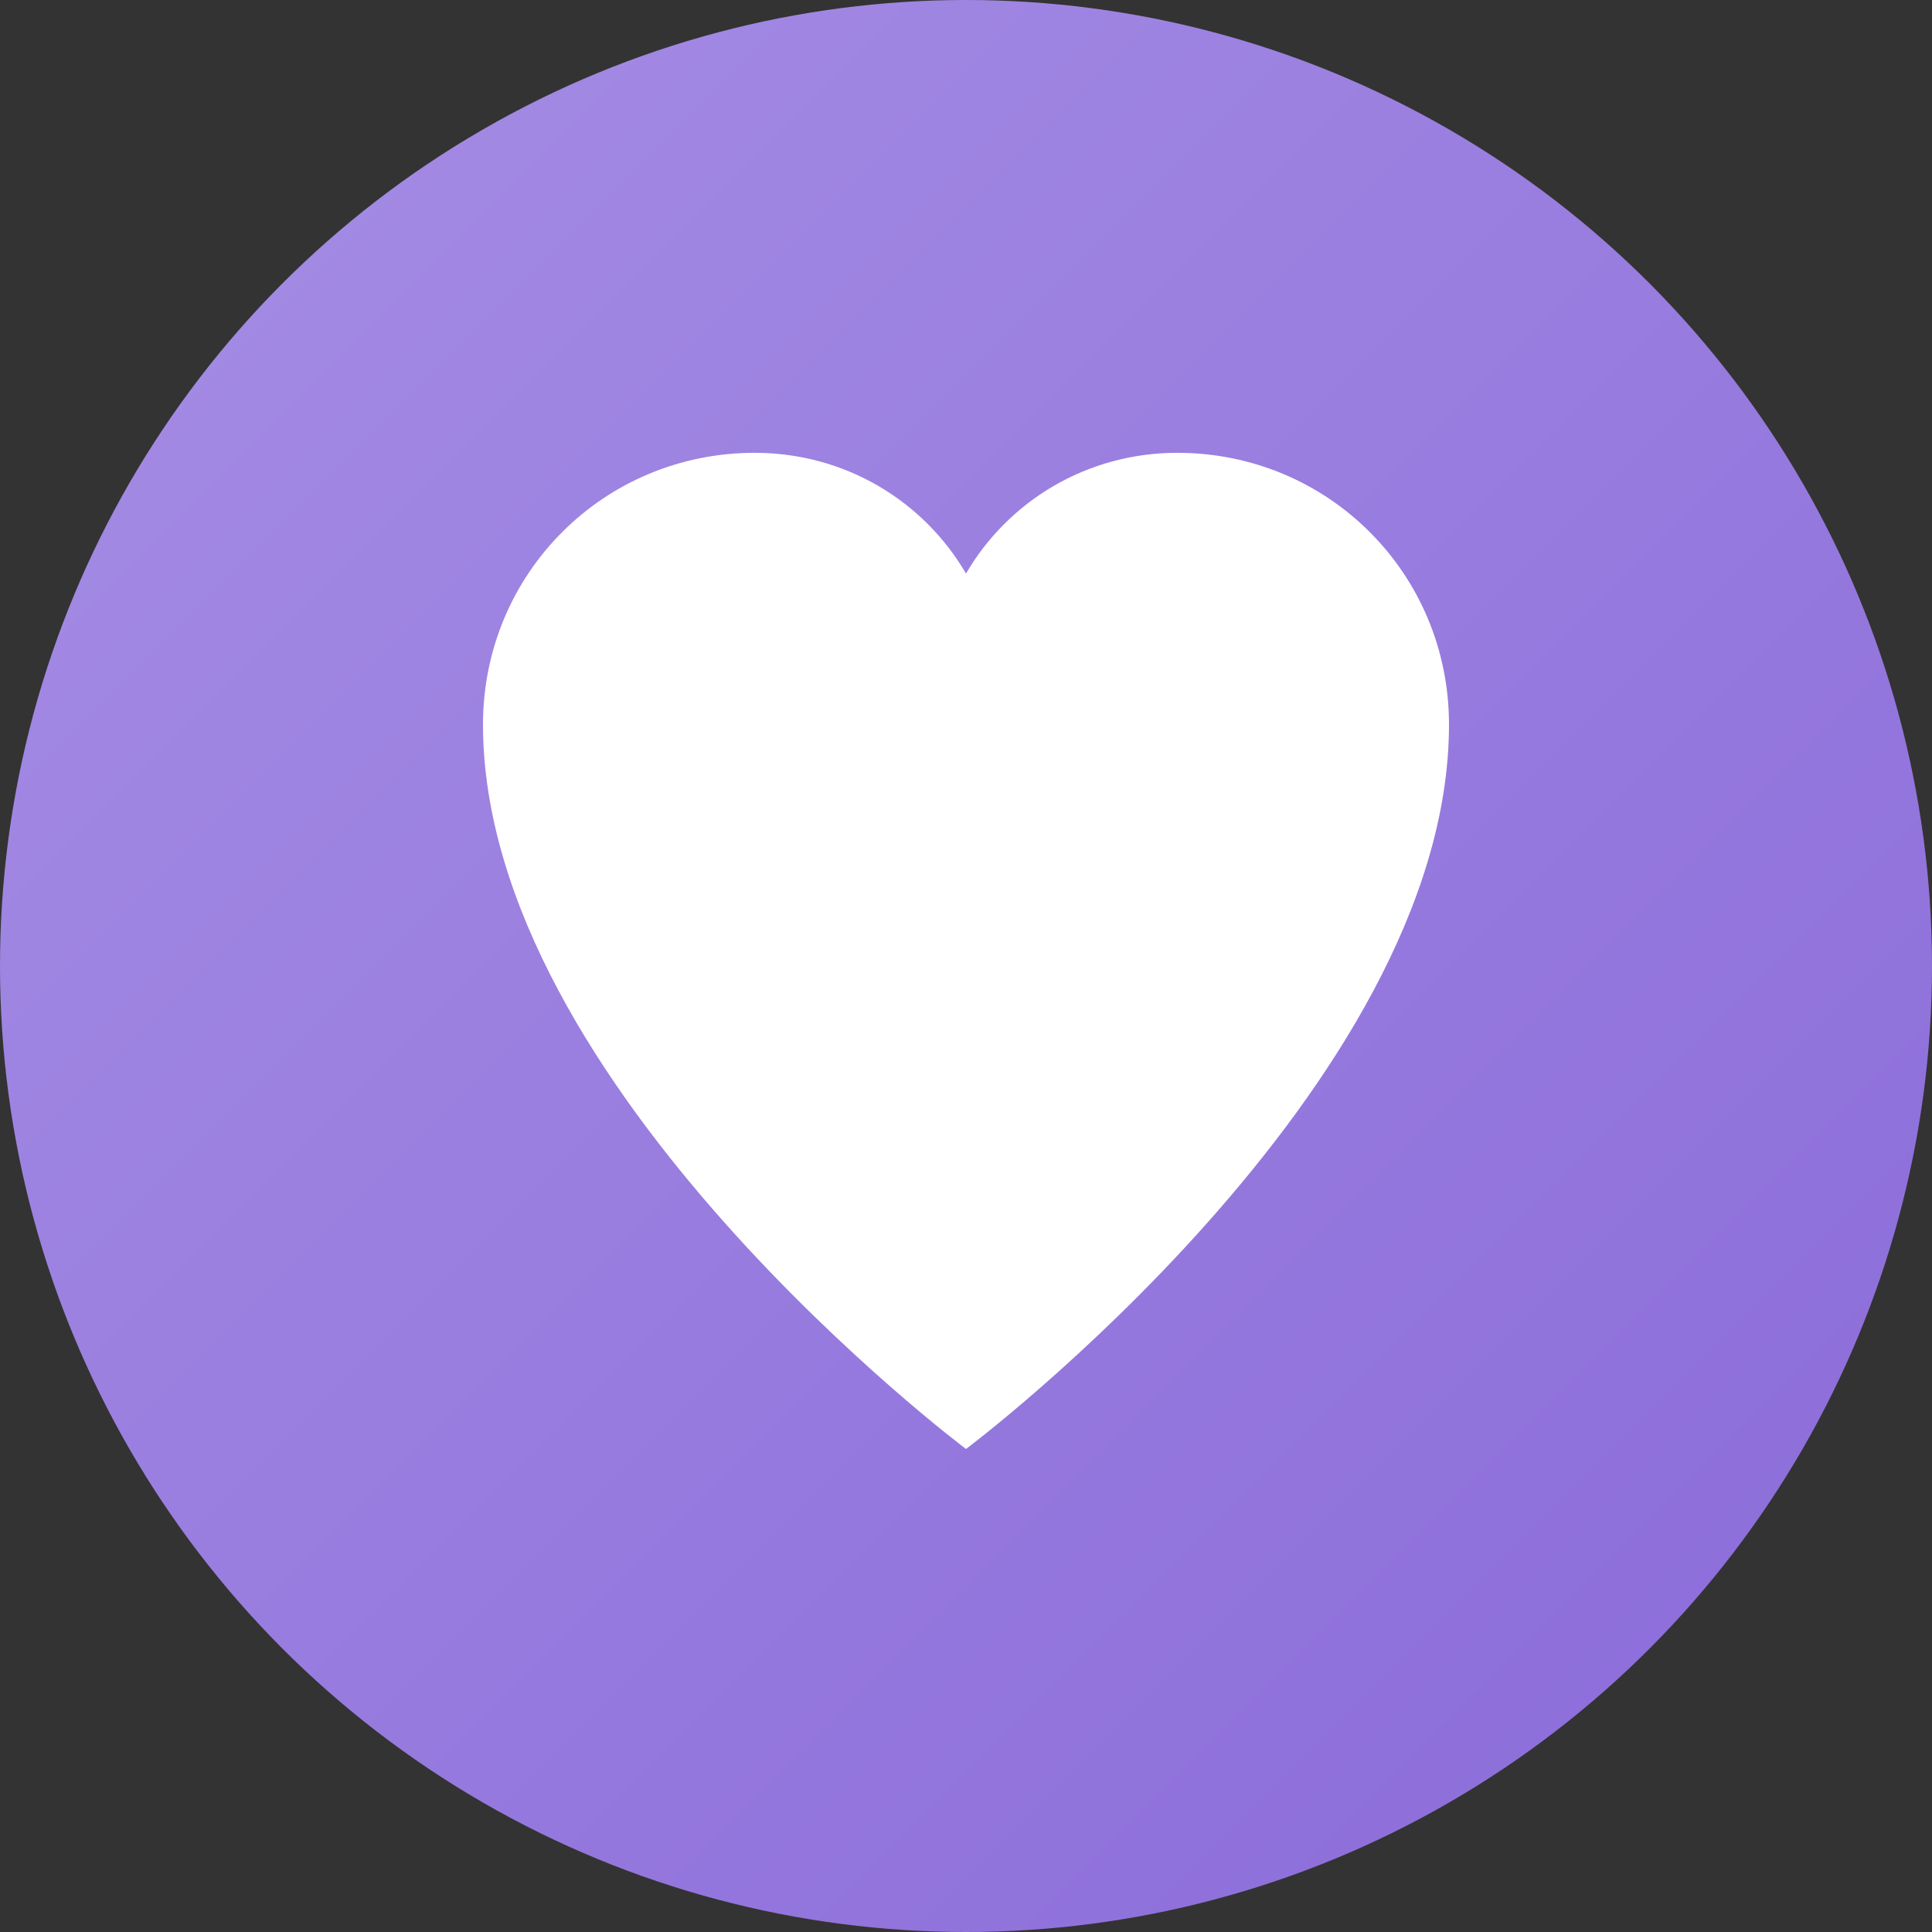 <?xml version="1.0" encoding="UTF-8"?>
<svg width="16" height="16" viewBox="0 0 16 16" fill="none" xmlns="http://www.w3.org/2000/svg">
  <rect x="0" y="0" width="16" height="16" fill="#333333" stroke="none"/>
  <!-- Purple circular background -->
  <circle cx="8" cy="8" r="8" fill="url(#bg-gradient)"/>
  
  <!-- White heart centered in the circle -->
  <path d="M8 12C8 12 4 9 4 6C4 4.75 5 3.75 6.25 3.75C7 3.75 7.65 4.15 8 4.75C8.35 4.15 9 3.75 9.75 3.75C11 3.75 12 4.75 12 6C12 9 8 12 8 12Z" 
    fill="white" stroke="none"/>
  
  <defs>
    <linearGradient id="bg-gradient" x1="0" y1="0" x2="16" y2="16" gradientUnits="userSpaceOnUse">
      <stop offset="0%" stop-color="#A68EE5"/>
      <stop offset="100%" stop-color="#8A6AD9"/>
    </linearGradient>
  </defs>
</svg> 